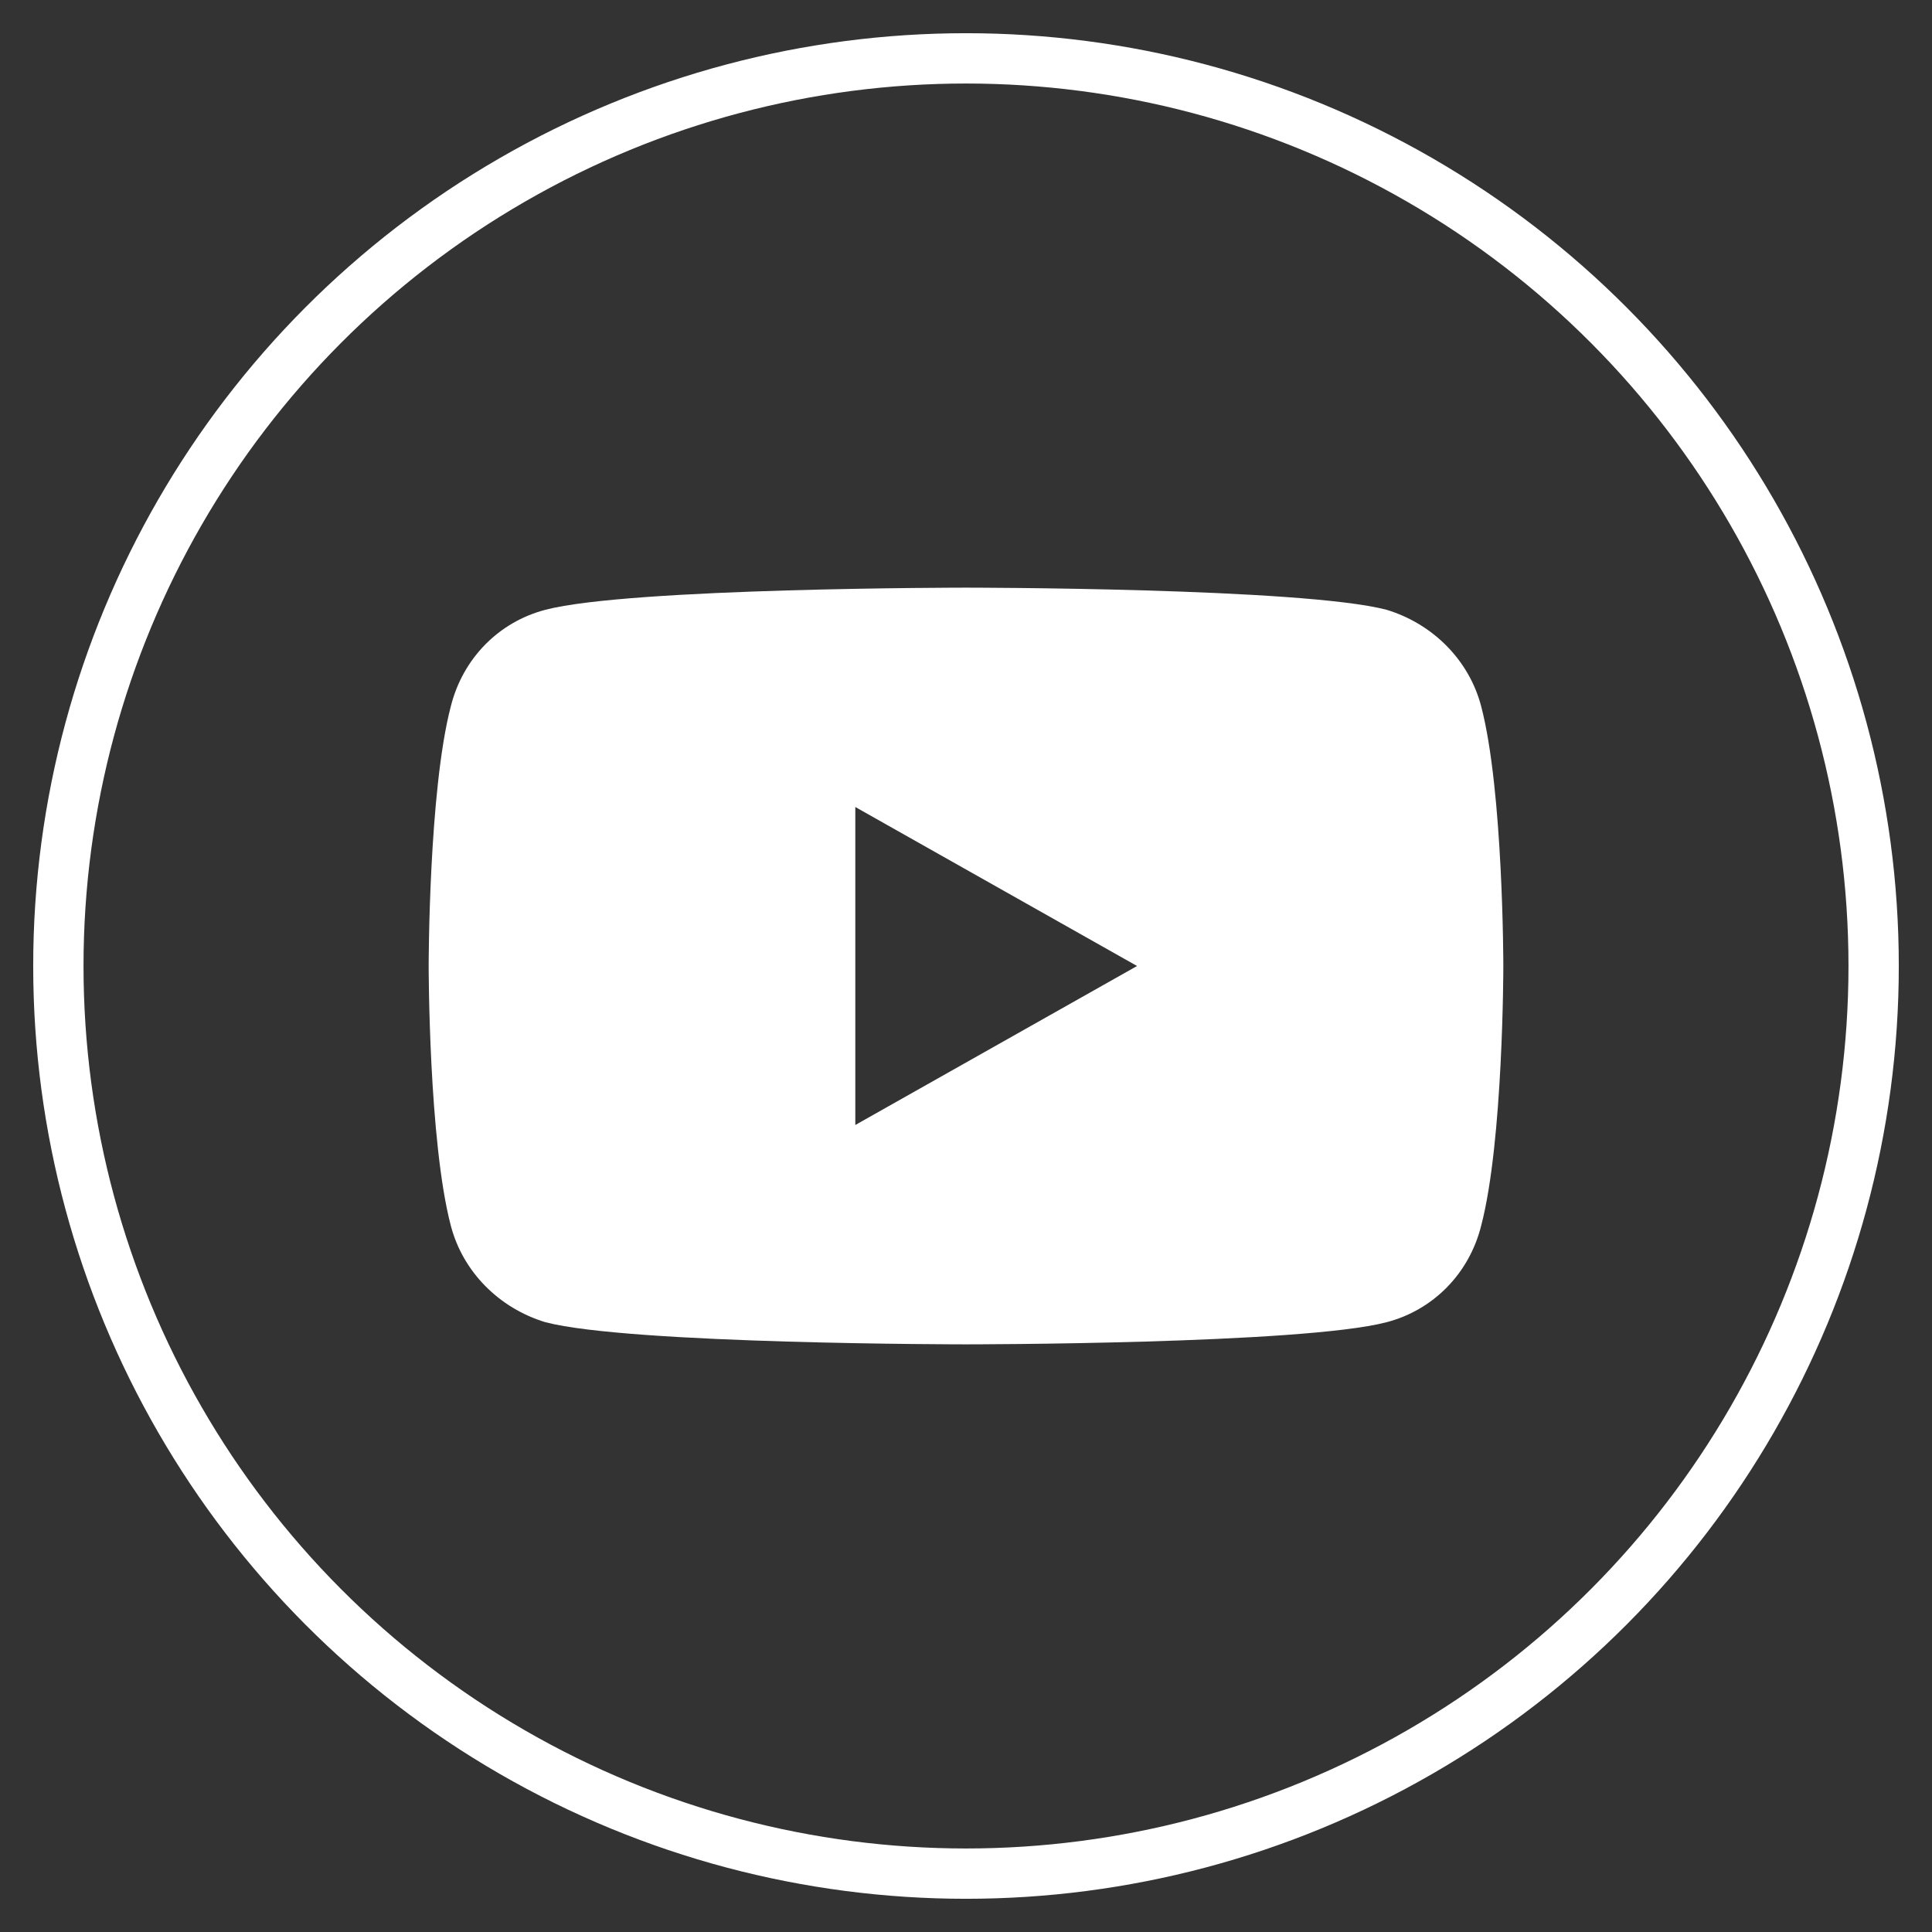 <?xml version="1.0" encoding="utf-8"?>
<!-- Generator: Adobe Illustrator 24.2.3, SVG Export Plug-In . SVG Version: 6.00 Build 0)  -->
<svg version="1.1" id="Layer_1" xmlns="http://www.w3.org/2000/svg" xmlns:xlink="http://www.w3.org/1999/xlink" x="0px" y="0px"
	 viewBox="0 0 96 96" style="enable-background:new 0 0 96 96;" xml:space="preserve">
<rect x="0" y="0" width="96" height="96" fill="#333333" stroke="none"/>
<style type="text/css">
	.st0{fill:#FFFFFF;}
	.st1{fill:none;stroke:#FFFFFF;stroke-width:2.5;stroke-miterlimit:10;}
</style>
<path class="st0" d="M73.6,35.1L73.6,35.1c-0.6-2.3-2.4-4.1-4.7-4.8C64.7,29.2,48,29.2,48,29.2s-16.7,0-20.9,1.1
	c-2.3,0.6-4.1,2.4-4.7,4.8C21.3,39.3,21.3,48,21.3,48s0,8.7,1.1,12.9c0.6,2.3,2.4,4.1,4.7,4.8c4.2,1.1,20.9,1.1,20.9,1.1
	s16.7,0,20.9-1.1c2.3-0.6,4.1-2.4,4.7-4.8c1.1-4.2,1.1-12.9,1.1-12.9S74.7,39.3,73.6,35.1z M42.5,55.9V40.1l14,7.9L42.5,55.9z"/>
<circle class="st1" cx="48" cy="48" r="45.1"/>
</svg>
